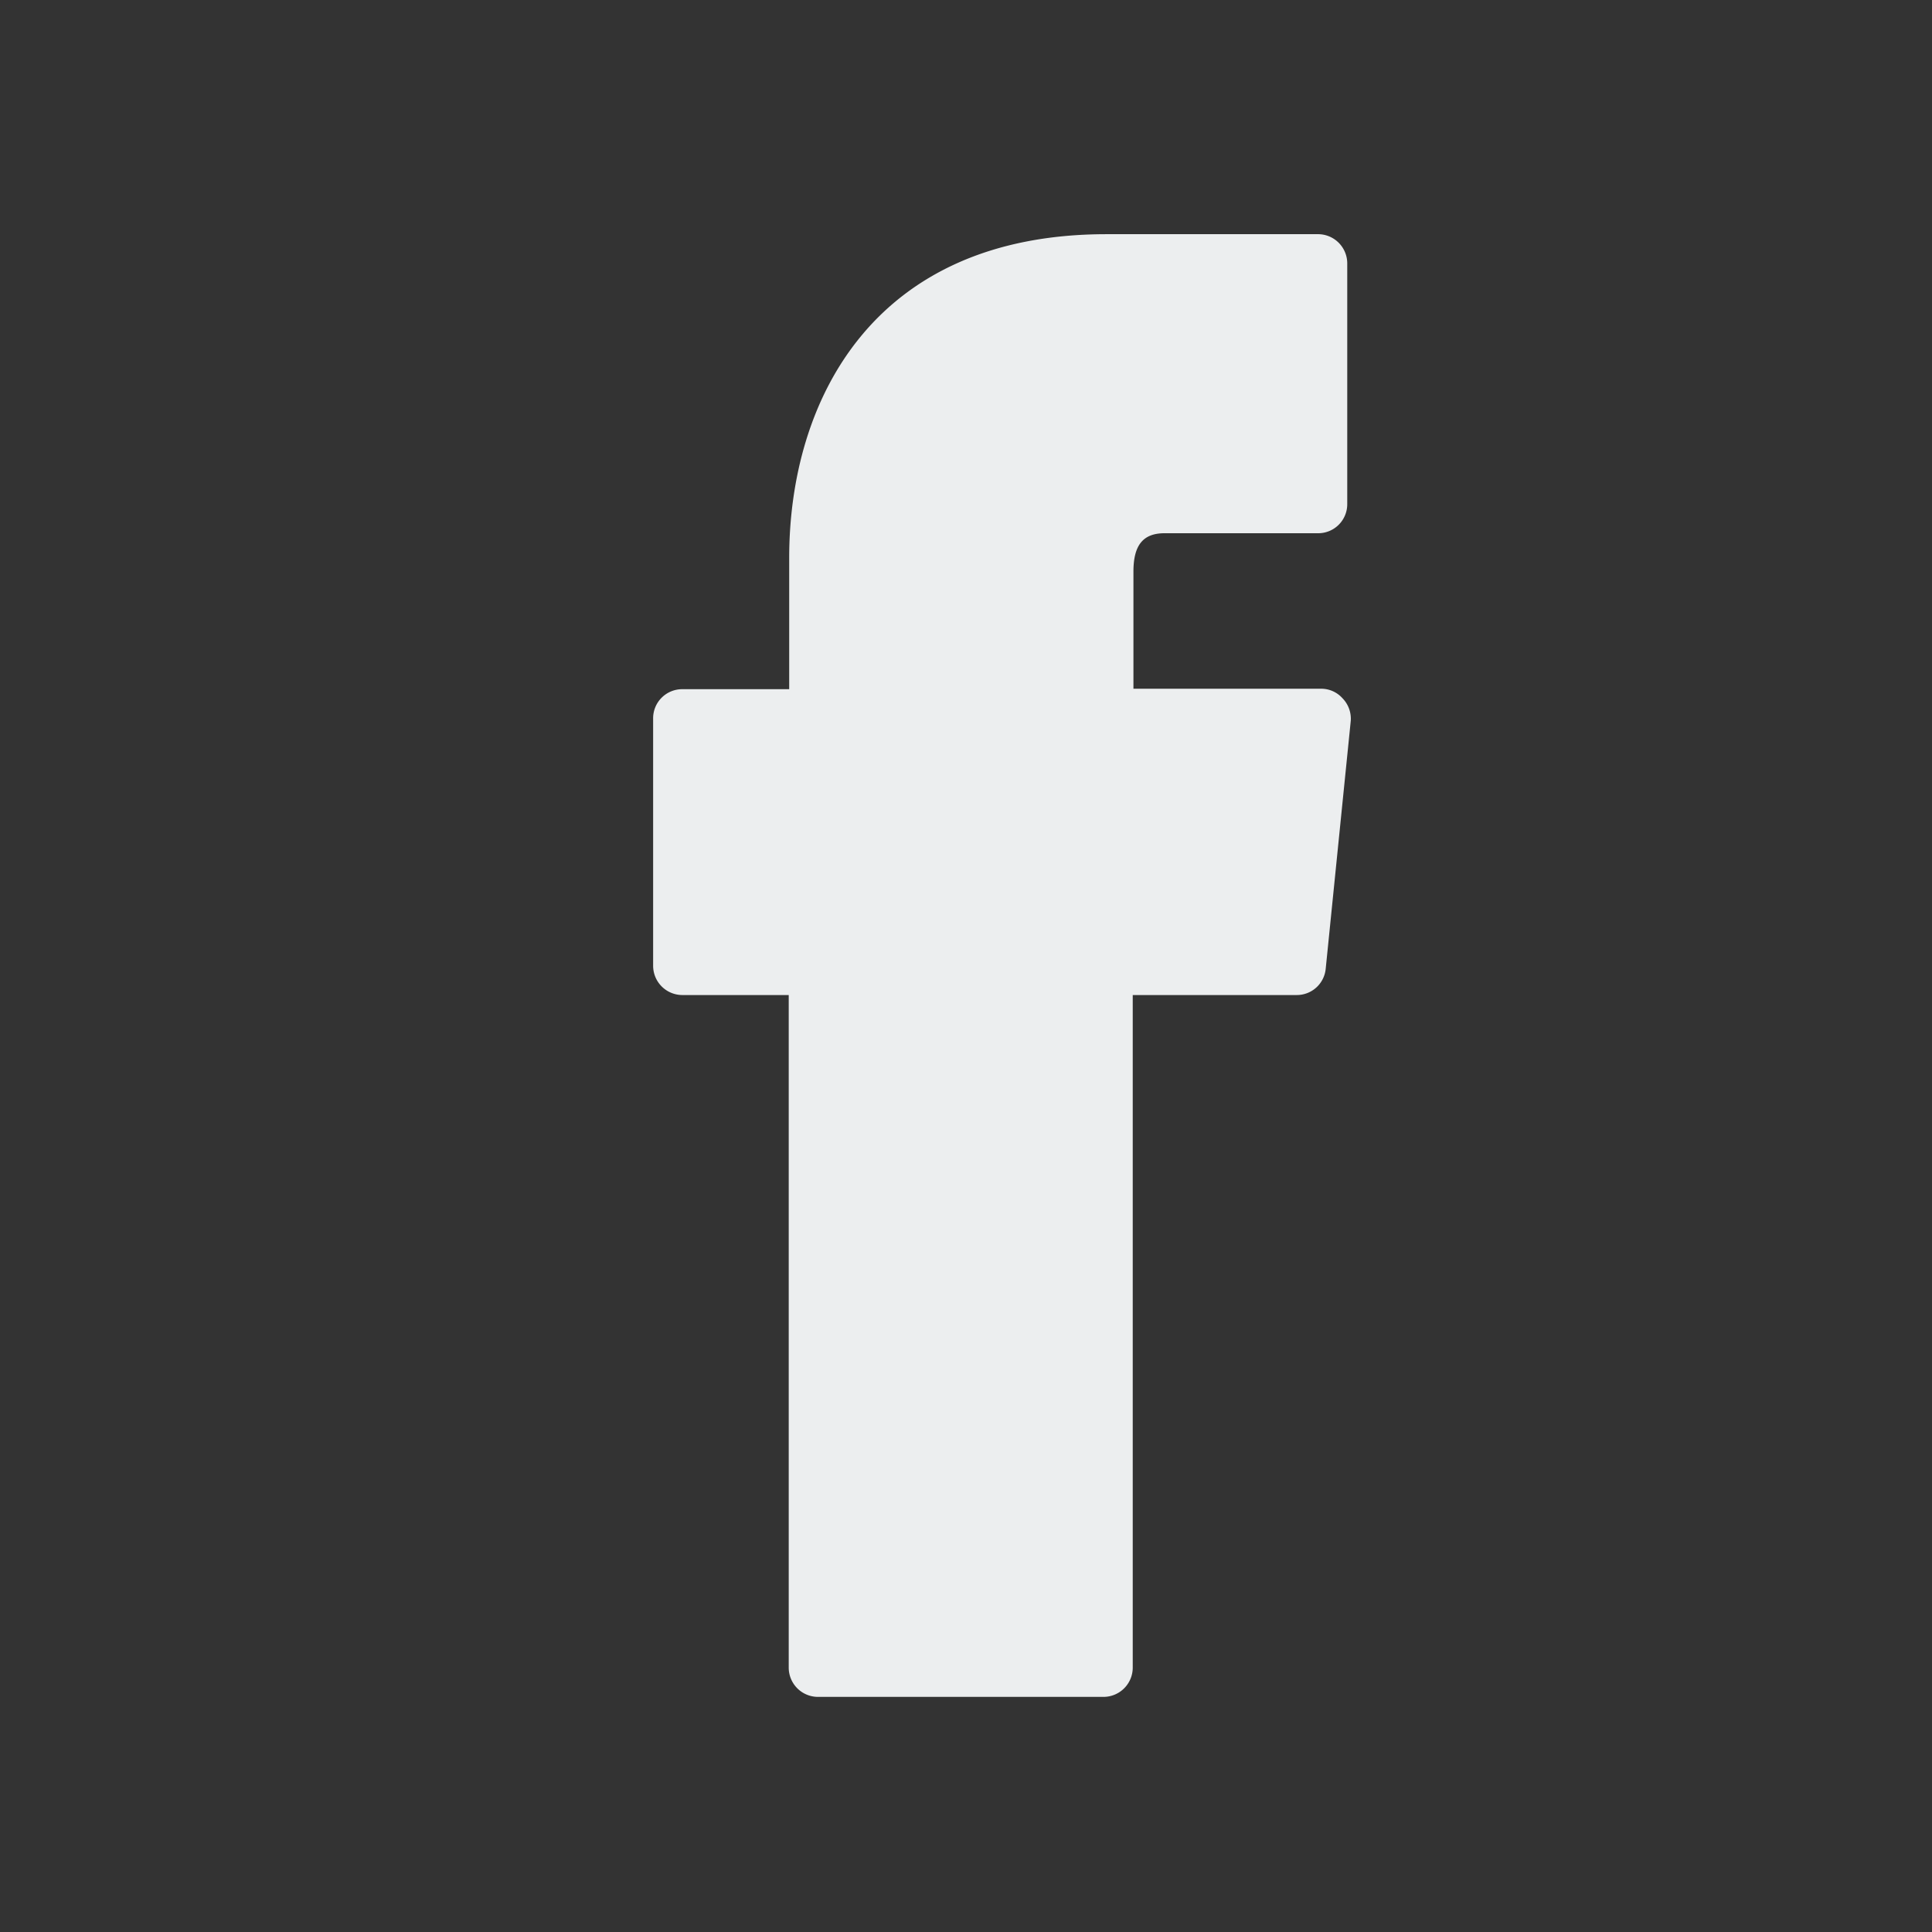 <svg xmlns="http://www.w3.org/2000/svg" viewBox="0 0 82.5 82.5"><rect x="0" y="0" width="82.5" height="82.5" fill="#333333" stroke="none"/><defs><style>.cls-1{fill:#eceeef;}</style></defs><title>Facebook_Blue_Solid_RGB</title><g id="icons"><path class="cls-1" d="M57.33,29.82a1.22,1.22,0,0,0-.93-.41h-8v-5c0-1.13.41-1.64,1.33-1.64h6.55a1.24,1.24,0,0,0,1.25-1.25V11.27A1.25,1.25,0,0,0,56.25,10l-9,0c-10,0-13.55,7.14-13.55,13.82v5.61H29.14a1.24,1.24,0,0,0-1.25,1.25V41.24a1.25,1.25,0,0,0,1.25,1.25h4.54V71.21a1.25,1.25,0,0,0,1.25,1.25H47.12a1.25,1.25,0,0,0,1.25-1.25V42.49h7a1.24,1.24,0,0,0,1.24-1.12l1.07-10.59A1.25,1.25,0,0,0,57.33,29.82Z"/></g></svg>